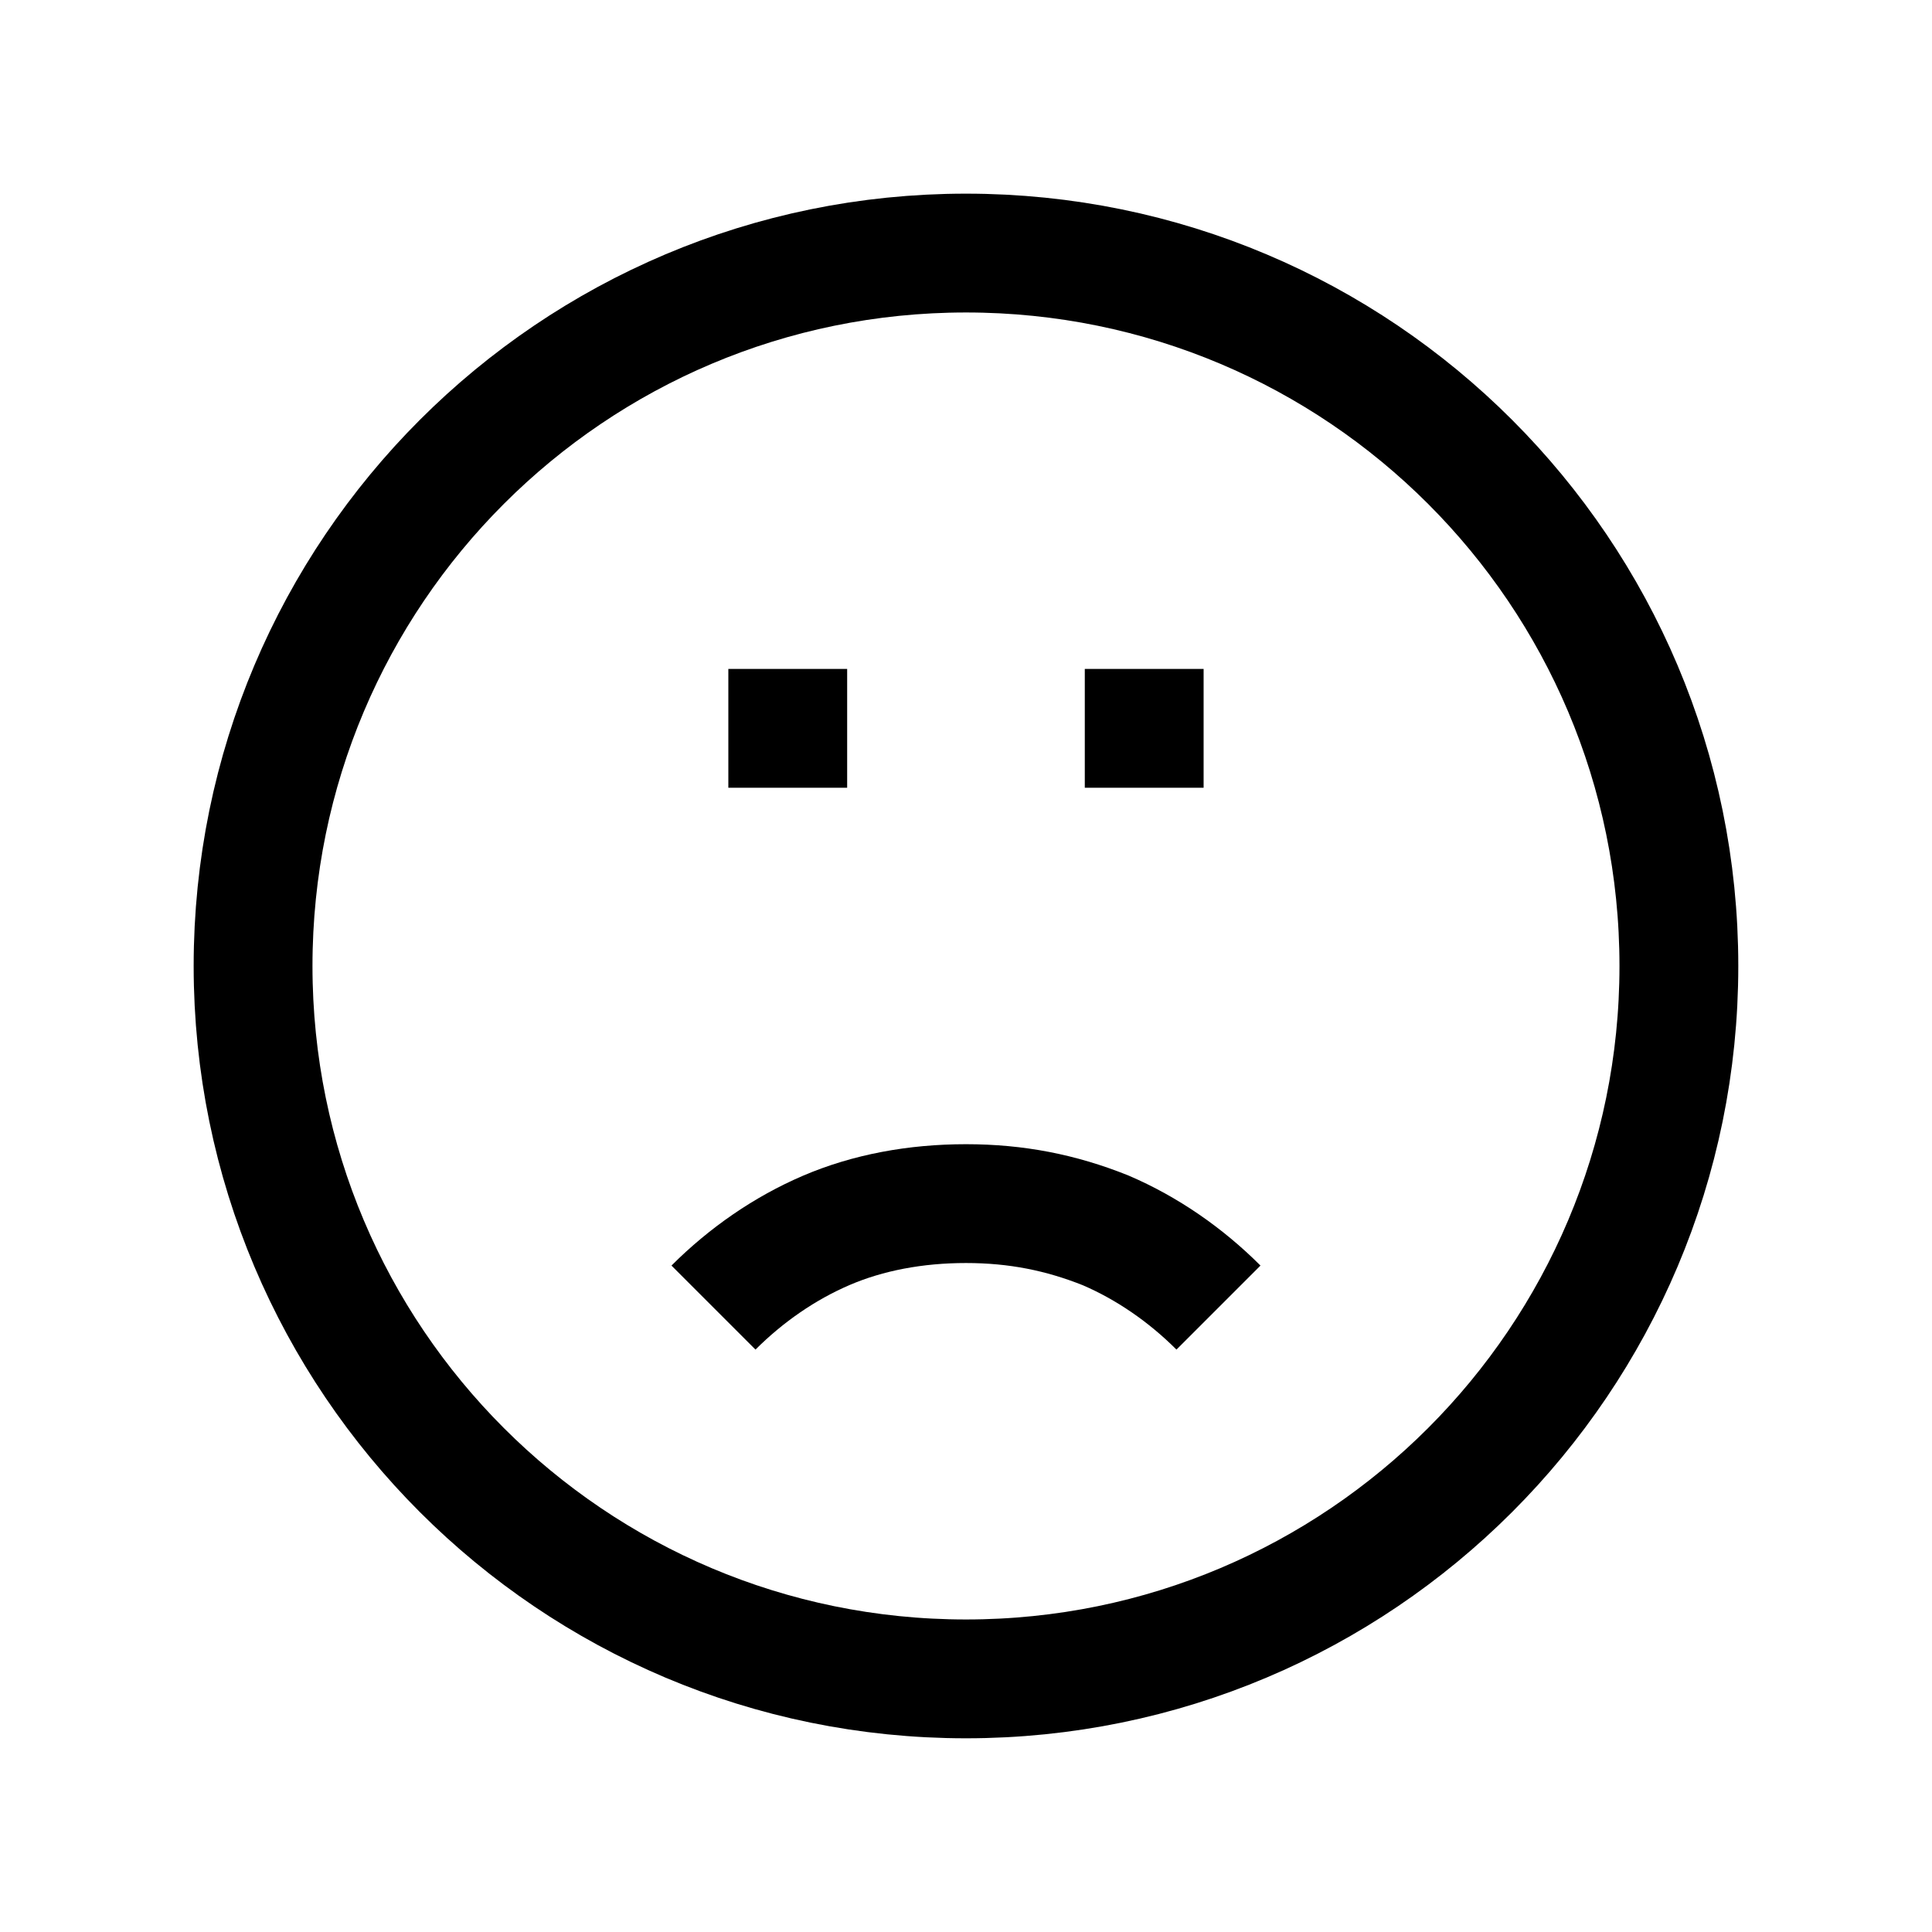 <?xml version="1.0" encoding="UTF-8"?>
<!-- Uploaded to: SVG Repo, www.svgrepo.com, Generator: SVG Repo Mixer Tools -->
<svg width="800px" height="800px" version="1.1" viewBox="144 144 512 512" xmlns="http://www.w3.org/2000/svg">
 <defs>
  <clipPath id="a">
   <path d="m148.09 148.09h503.81v503.81h-503.81z"/>
  </clipPath>
 </defs>
 <g clip-path="url(#a)">
  <path transform="matrix(7.872 0 0 7.872 148.09 148.09)" d="m56 32c0 13.255-10.745 24-24 24-13.255 0-24-10.745-24-24 0-13.255 10.745-24 24-24 13.255 0 24 10.745 24 24" fill="none" stroke="#000000" stroke-miterlimit="3" stroke-width="4"/>
 </g>
 <path transform="matrix(7.872 0 0 7.872 148.09 148.09)" d="m23.5 43.5c1.1-1.1 2.4-2 3.8-2.6 1.4-0.6 3-0.9 4.7-0.9s3.2 0.3 4.7 0.9c1.4 0.6 2.7 1.5 3.8 2.6" fill="none" stroke="#000000" stroke-miterlimit="3" stroke-width="4"/>
 <path transform="matrix(7.872 0 0 7.872 148.09 148.09)" d="m40 24h-4" fill="none" stroke="#000000" stroke-miterlimit="10" stroke-width="4"/>
 <path transform="matrix(7.872 0 0 7.872 148.09 148.09)" d="m28 24h-4" fill="none" stroke="#000000" stroke-miterlimit="10" stroke-width="4"/>
</svg>